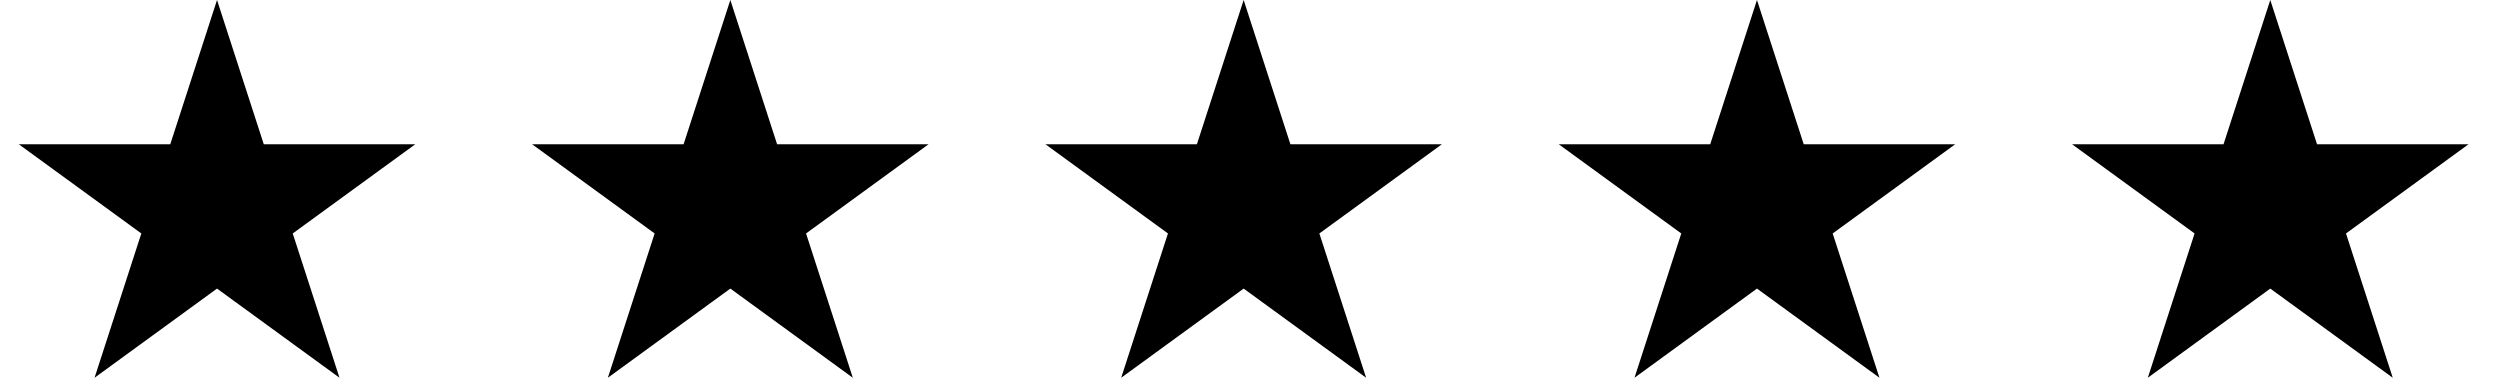 <svg xmlns="http://www.w3.org/2000/svg" xmlns:xlink="http://www.w3.org/1999/xlink" width="355" zoomAndPan="magnify" viewBox="0 0 266.25 41.25" height="55" preserveAspectRatio="xMidYMid meet" version="1.0"><defs><clipPath id="ef323d59f5"><path d="M 2.008 0 L 44.281 0 L 44.281 40.23 L 2.008 40.23 Z M 2.008 0 " clip-rule="nonzero"/></clipPath><clipPath id="35045aaa2d"><path d="M 23.113 0 L 28.094 15.367 L 44.219 15.367 L 31.176 24.863 L 36.156 40.23 L 23.113 30.734 L 10.07 40.23 L 15.051 24.863 L 2.008 15.367 L 18.133 15.367 Z M 23.113 0 " clip-rule="nonzero"/></clipPath><clipPath id="d59799f56c"><path d="M 56.676 0 L 98.949 0 L 98.949 40.23 L 56.676 40.23 Z M 56.676 0 " clip-rule="nonzero"/></clipPath><clipPath id="0e066738e9"><path d="M 77.781 0 L 82.762 15.367 L 98.887 15.367 L 85.844 24.863 L 90.824 40.23 L 77.781 30.734 L 64.738 40.23 L 69.719 24.863 L 56.676 15.367 L 72.801 15.367 Z M 77.781 0 " clip-rule="nonzero"/></clipPath><clipPath id="9599a6e926"><path d="M 111.344 0 L 153.617 0 L 153.617 40.23 L 111.344 40.23 Z M 111.344 0 " clip-rule="nonzero"/></clipPath><clipPath id="bd09cfef1a"><path d="M 132.449 0 L 137.43 15.367 L 153.555 15.367 L 140.512 24.863 L 145.492 40.23 L 132.449 30.734 L 119.406 40.23 L 124.387 24.863 L 111.344 15.367 L 127.469 15.367 Z M 132.449 0 " clip-rule="nonzero"/></clipPath><clipPath id="bab7d55325"><path d="M 166.012 0 L 208.285 0 L 208.285 40.23 L 166.012 40.23 Z M 166.012 0 " clip-rule="nonzero"/></clipPath><clipPath id="68b074e6d6"><path d="M 187.117 0 L 192.098 15.367 L 208.223 15.367 L 195.18 24.863 L 200.16 40.23 L 187.117 30.734 L 174.074 40.23 L 179.055 24.863 L 166.012 15.367 L 182.137 15.367 Z M 187.117 0 " clip-rule="nonzero"/></clipPath><clipPath id="48a21276a0"><path d="M 220.68 0 L 262.953 0 L 262.953 40.23 L 220.68 40.23 Z M 220.68 0 " clip-rule="nonzero"/></clipPath><clipPath id="abd04bf903"><path d="M 241.785 0 L 246.766 15.367 L 262.891 15.367 L 249.848 24.863 L 254.828 40.23 L 241.785 30.734 L 228.742 40.23 L 233.723 24.863 L 220.68 15.367 L 236.805 15.367 Z M 241.785 0 " clip-rule="nonzero"/></clipPath></defs><g clip-path="url(#ef323d59f5)"><g clip-path="url(#35045aaa2d)"><path fill="#000000" d="M 2.008 0 L 44.281 0 L 44.281 40.23 L 2.008 40.23 Z M 2.008 0 " fill-opacity="1" fill-rule="nonzero"/></g></g><g clip-path="url(#d59799f56c)"><g clip-path="url(#0e066738e9)"><path fill="#000000" d="M 56.676 0 L 98.949 0 L 98.949 40.23 L 56.676 40.23 Z M 56.676 0 " fill-opacity="1" fill-rule="nonzero"/></g></g><g clip-path="url(#9599a6e926)"><g clip-path="url(#bd09cfef1a)"><path fill="#000000" d="M 111.344 0 L 153.617 0 L 153.617 40.23 L 111.344 40.23 Z M 111.344 0 " fill-opacity="1" fill-rule="nonzero"/></g></g><g clip-path="url(#bab7d55325)"><g clip-path="url(#68b074e6d6)"><path fill="#000000" d="M 166.012 0 L 208.285 0 L 208.285 40.23 L 166.012 40.23 Z M 166.012 0 " fill-opacity="1" fill-rule="nonzero"/></g></g><g clip-path="url(#48a21276a0)"><g clip-path="url(#abd04bf903)"><path fill="#000000" d="M 220.68 0 L 262.953 0 L 262.953 40.23 L 220.68 40.23 Z M 220.68 0 " fill-opacity="1" fill-rule="nonzero"/></g></g></svg>